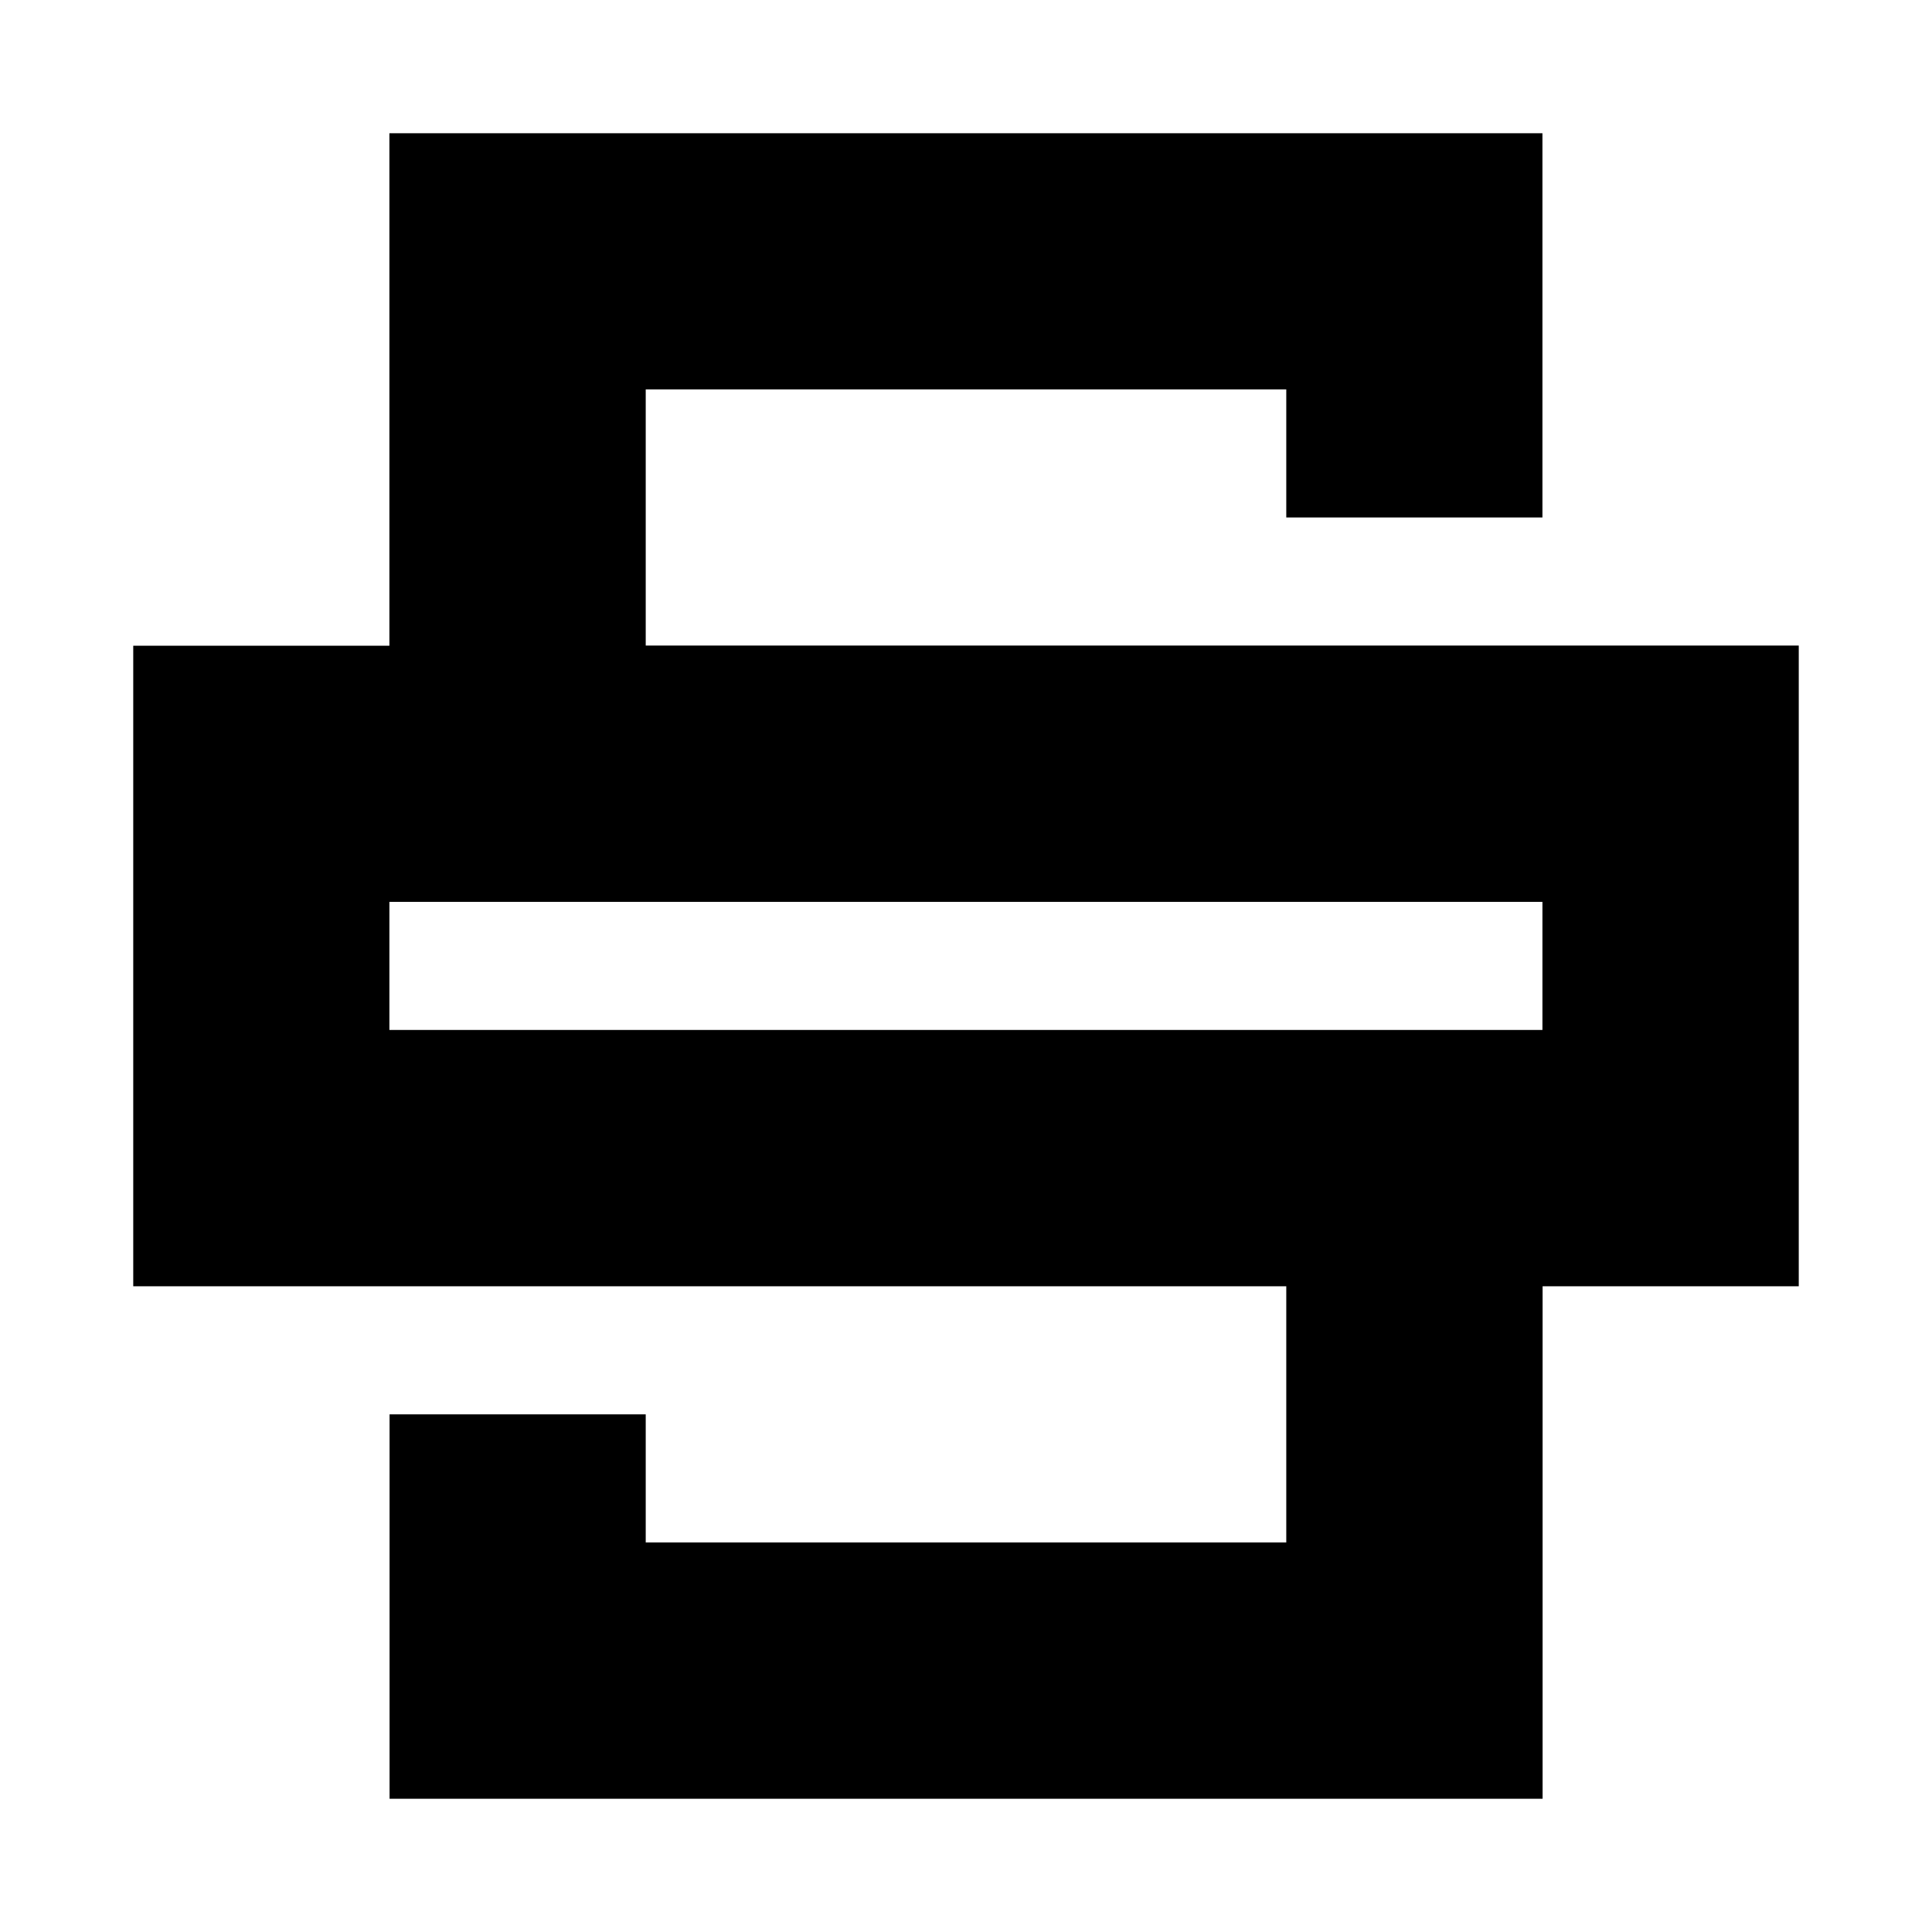 <svg width="512" height="512" viewBox="0 0 512 512" fill="none" xmlns="http://www.w3.org/2000/svg">
<rect x="0" y="0" width="512" height="512" fill="#808080" stroke="none"/>
<g clip-path="url(#clip0_3904_86461)">
<path d="M512 0H0V512H512V0Z" fill="white"/>
<path d="M103.194 239.007H408.761V272.949H103.194V239.007ZM103.194 35.31V171.123H35.31V340.877H340.877V408.761H171.123V374.819H103.239V476.69H408.805V340.877H476.69V171.079H171.123V103.194H340.877V137.137H408.761V35.31H103.194Z" fill="black"/>
</g>
<defs>
<clipPath id="clip0_3904_86461">
<rect width="512" height="512" fill="white"/>
</clipPath>
</defs>
</svg>
